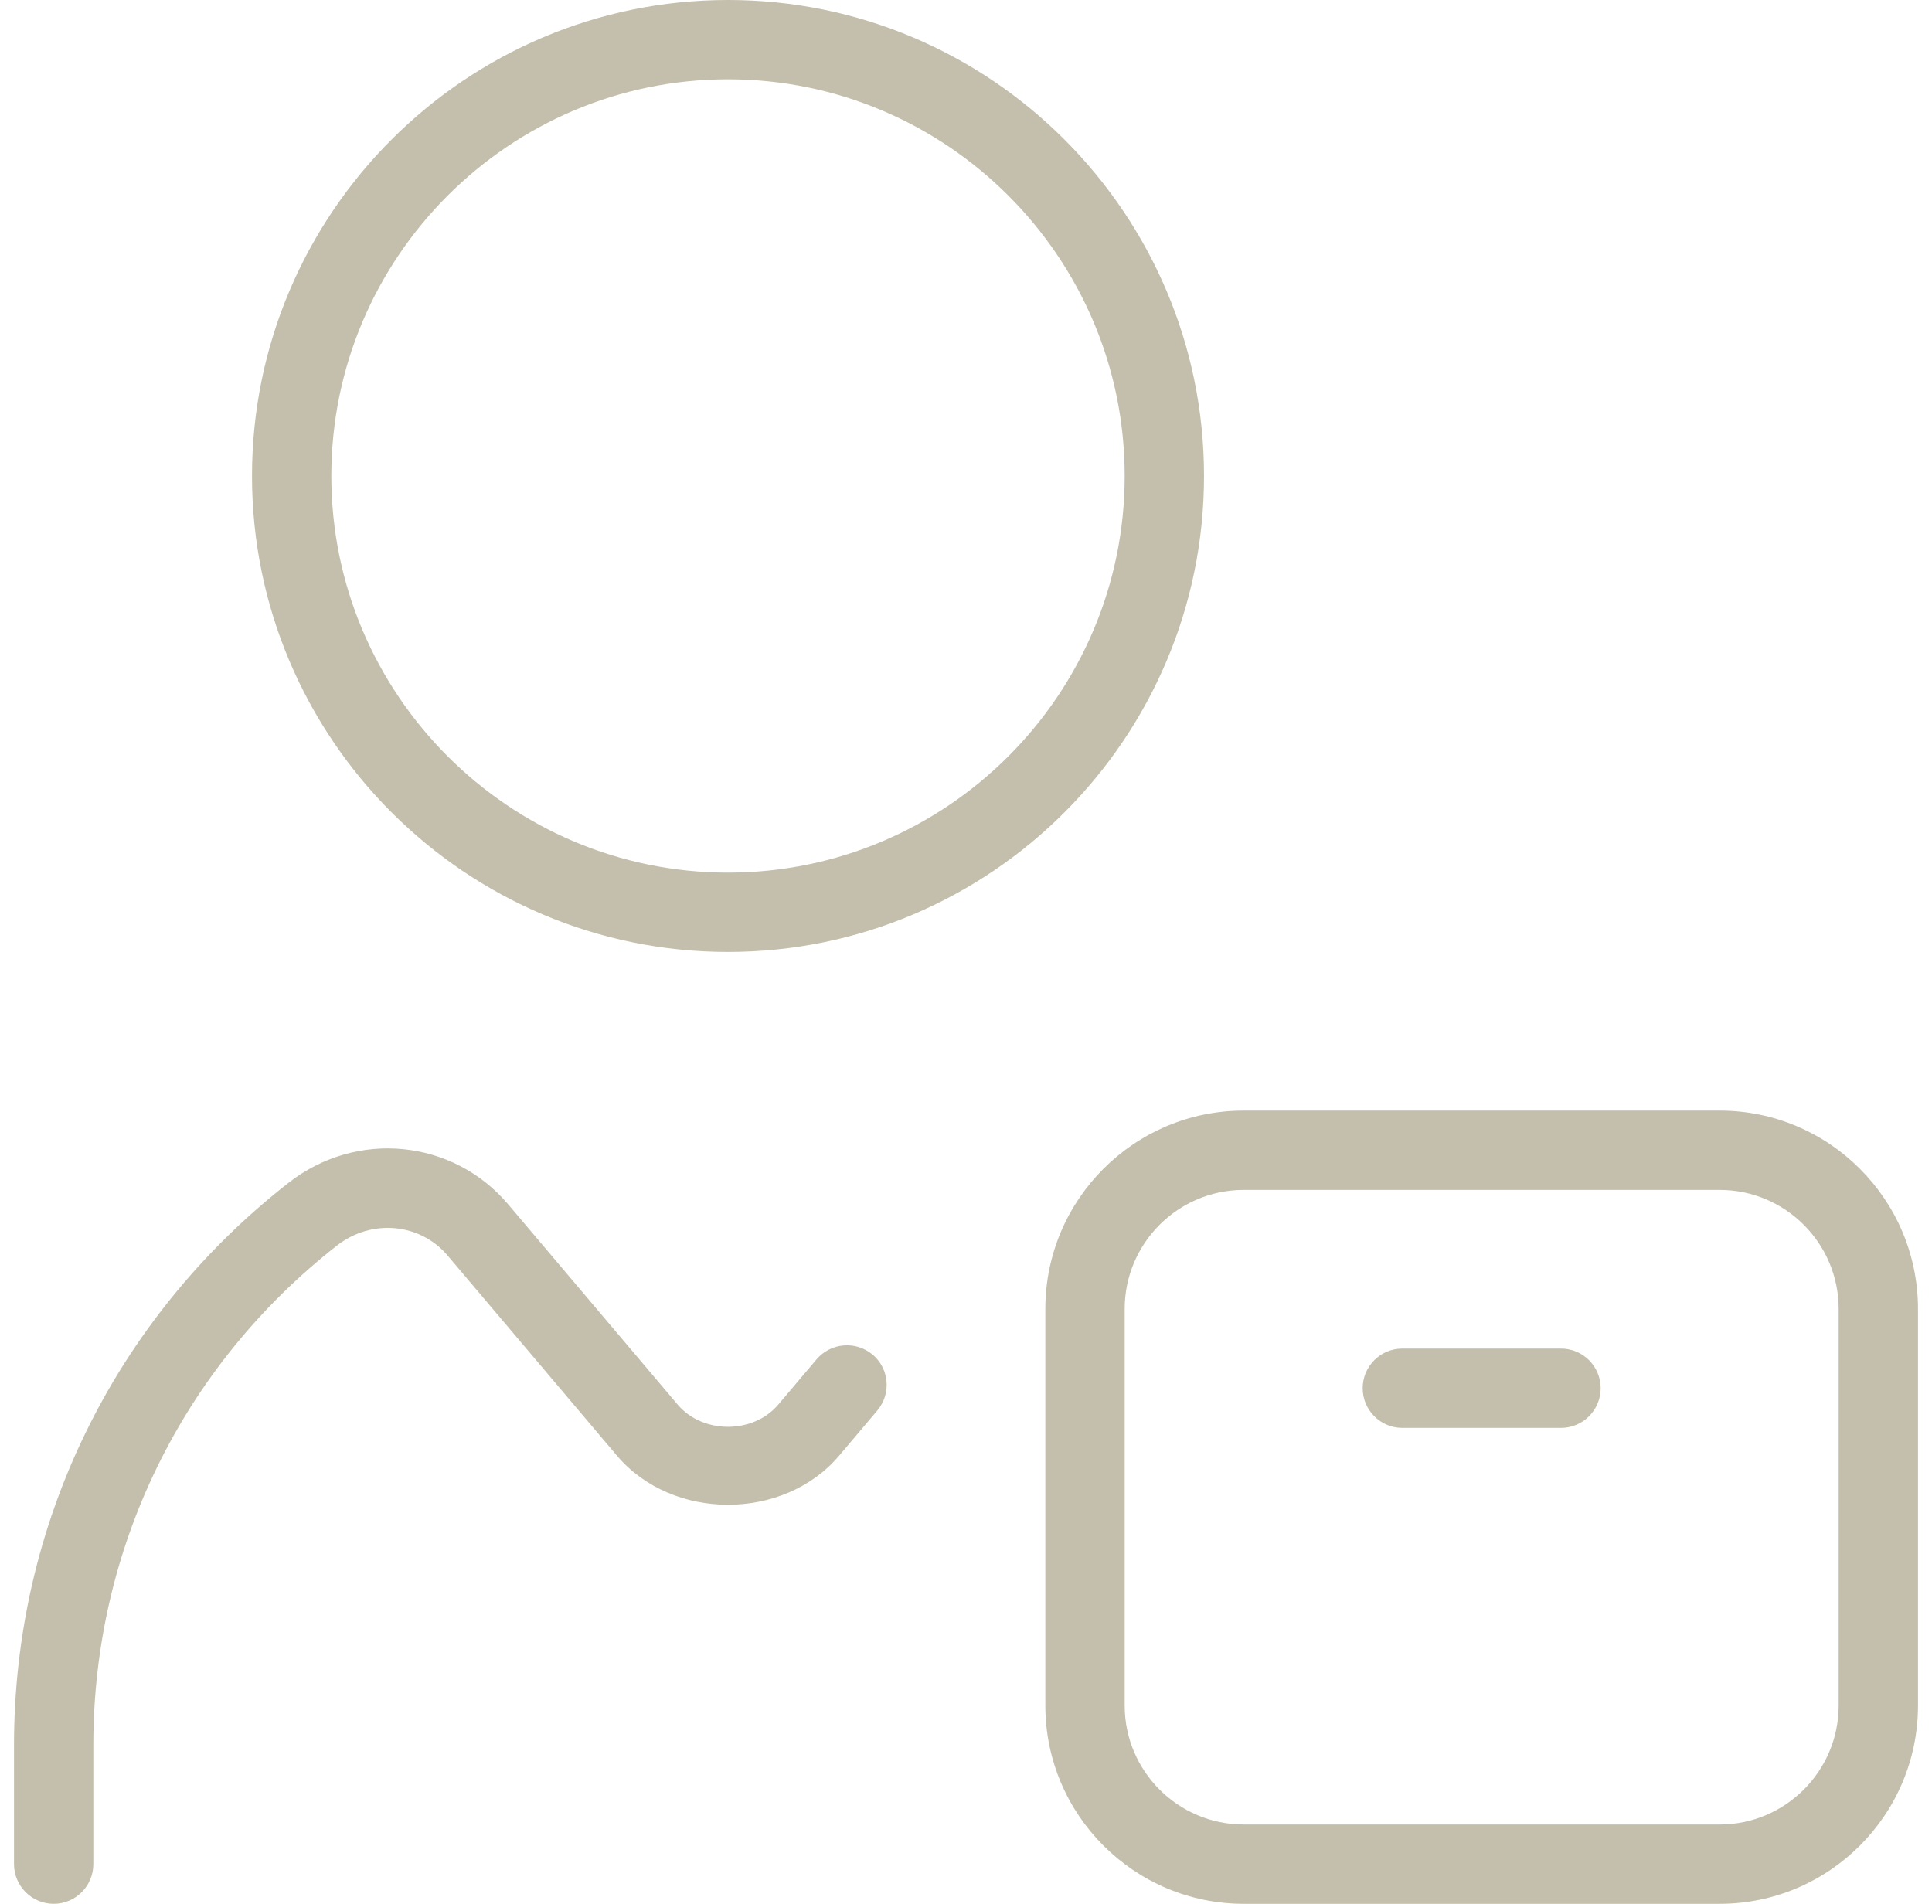 <?xml version="1.0" encoding="UTF-8"?> <svg xmlns="http://www.w3.org/2000/svg" width="69" height="68" viewBox="0 0 69 68" fill="none"><g clip-path="url(#clip0_12496_19422)"><path d="M26 34C35.376 34 43 26.375 43 17C43 7.625 35.376 0 26 0C16.625 0 9 7.625 9 17C9 26.375 16.625 34 26 34ZM26 2.833C33.812 2.833 40.167 9.188 40.167 17C40.167 24.811 33.812 31.167 26 31.167C18.189 31.167 11.833 24.811 11.833 17C11.833 9.188 18.189 2.833 26 2.833ZM61.417 39.667H44.417C40.512 39.667 37.333 42.843 37.333 46.75V60.917C37.333 64.824 40.512 68 44.417 68H61.417C65.321 68 68.5 64.824 68.5 60.917V46.75C68.5 42.843 65.321 39.667 61.417 39.667ZM65.667 60.917C65.667 63.26 63.76 65.167 61.417 65.167H44.417C42.074 65.167 40.167 63.26 40.167 60.917V46.75C40.167 44.407 42.074 42.5 44.417 42.5H61.417C63.76 42.5 65.667 44.407 65.667 46.75V60.917ZM57.167 49.583C57.167 50.365 56.532 51 55.75 51H50.083C49.301 51 48.667 50.365 48.667 49.583C48.667 48.801 49.301 48.167 50.083 48.167H55.75C56.532 48.167 57.167 48.801 57.167 49.583ZM31.165 48.382C31.763 48.889 31.837 49.782 31.332 50.38L29.967 51.995C27.989 54.329 24.014 54.329 22.036 51.995L15.99 44.849C15.004 43.679 13.273 43.526 12.04 44.483C6.507 48.813 3.333 55.318 3.333 62.333V66.583C3.333 67.365 2.699 68 1.917 68C1.135 68 0.5 67.365 0.5 66.583V62.333C0.5 54.443 4.07 47.124 10.295 42.254C12.726 40.344 16.18 40.684 18.152 43.019L24.198 50.164C25.093 51.227 26.904 51.227 27.799 50.164L29.165 48.549C29.672 47.957 30.564 47.88 31.162 48.382H31.165Z" fill="#C3BFAC"></path></g><defs><clipPath id="clip0_12496_19422"><rect width="68" height="68" fill="white" transform="translate(0.5)"></rect></clipPath></defs></svg> 